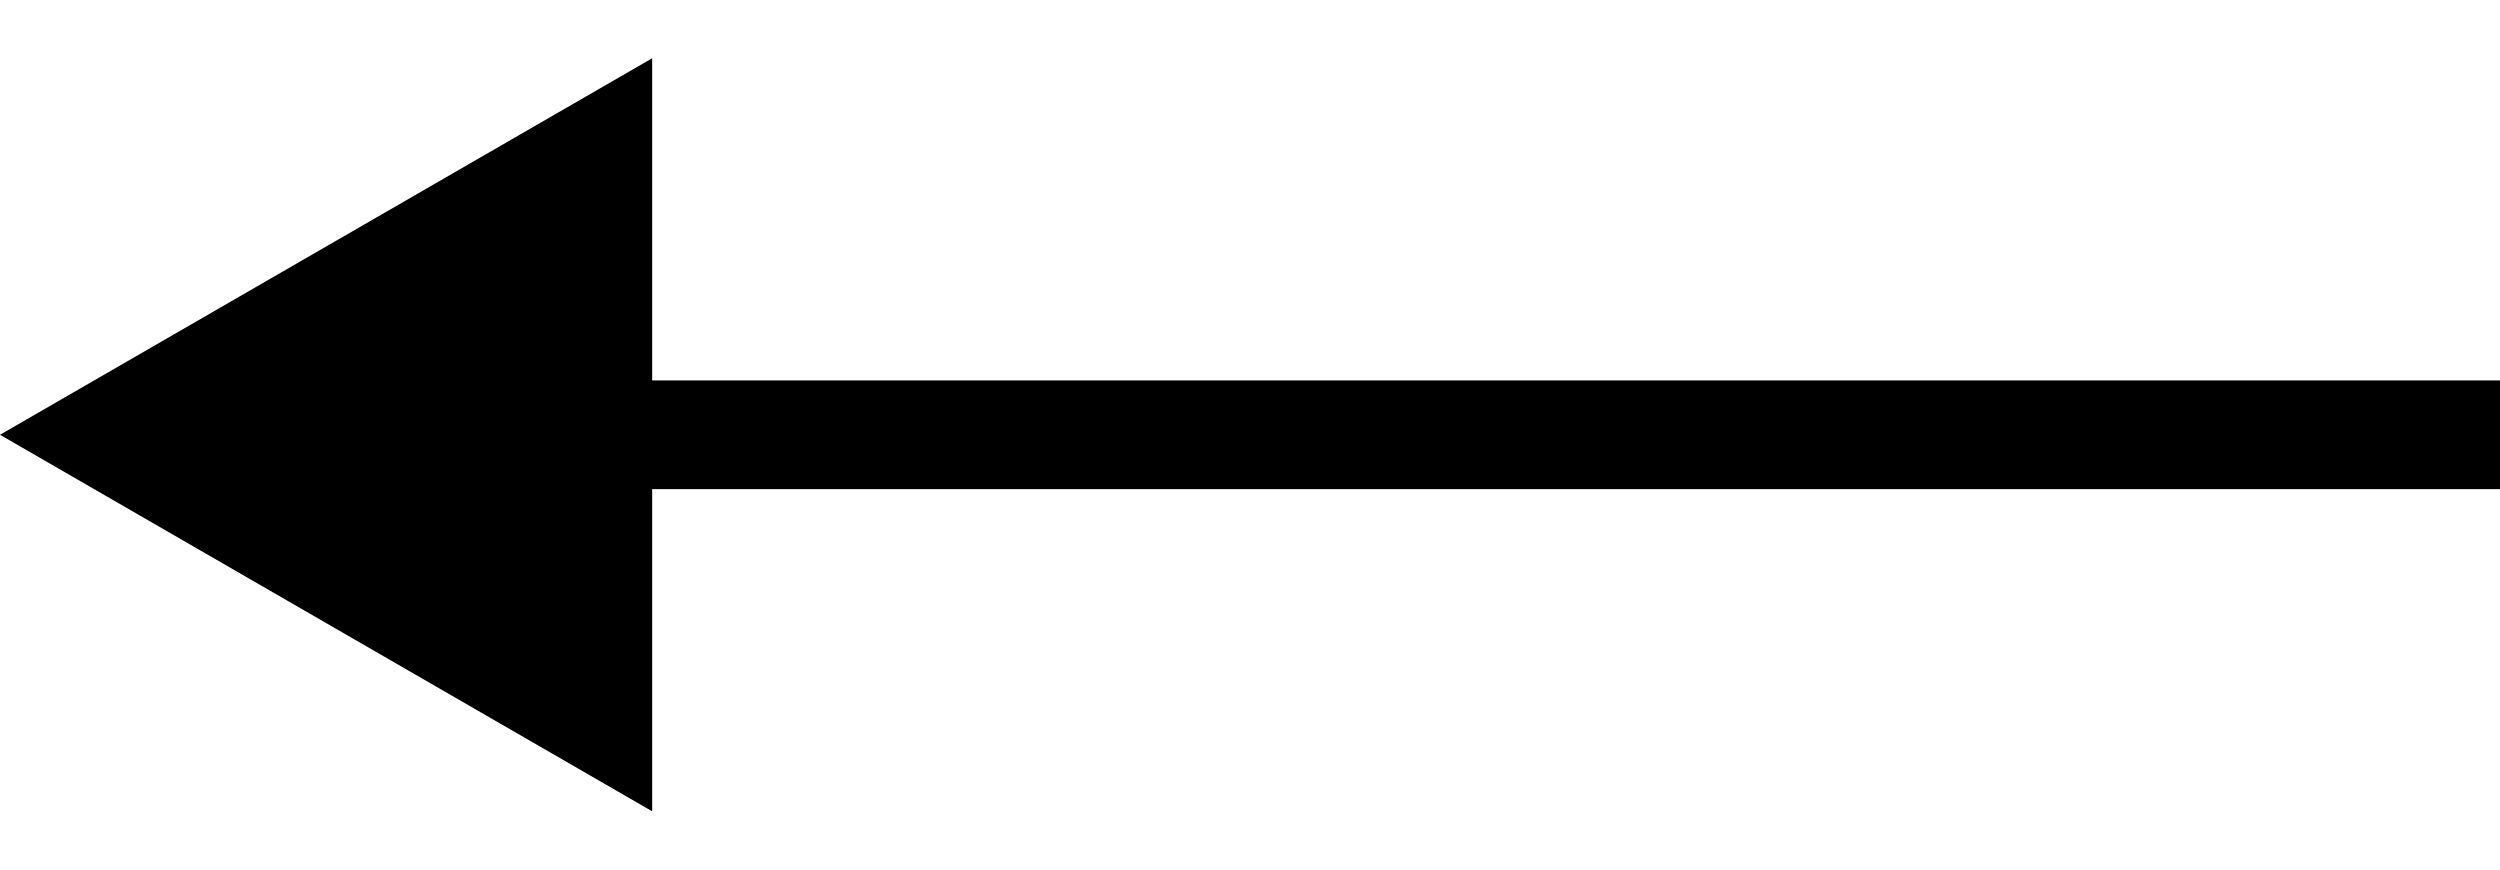 <?xml version="1.0" encoding="UTF-8"?> <svg xmlns="http://www.w3.org/2000/svg" width="23" height="8" viewBox="0 0 23 8" fill="none"><path d="M23 4H4" stroke="black"></path><path d="M1.74846e-07 4L6 7.464L6 0.536L1.74846e-07 4Z" fill="black"></path></svg> 